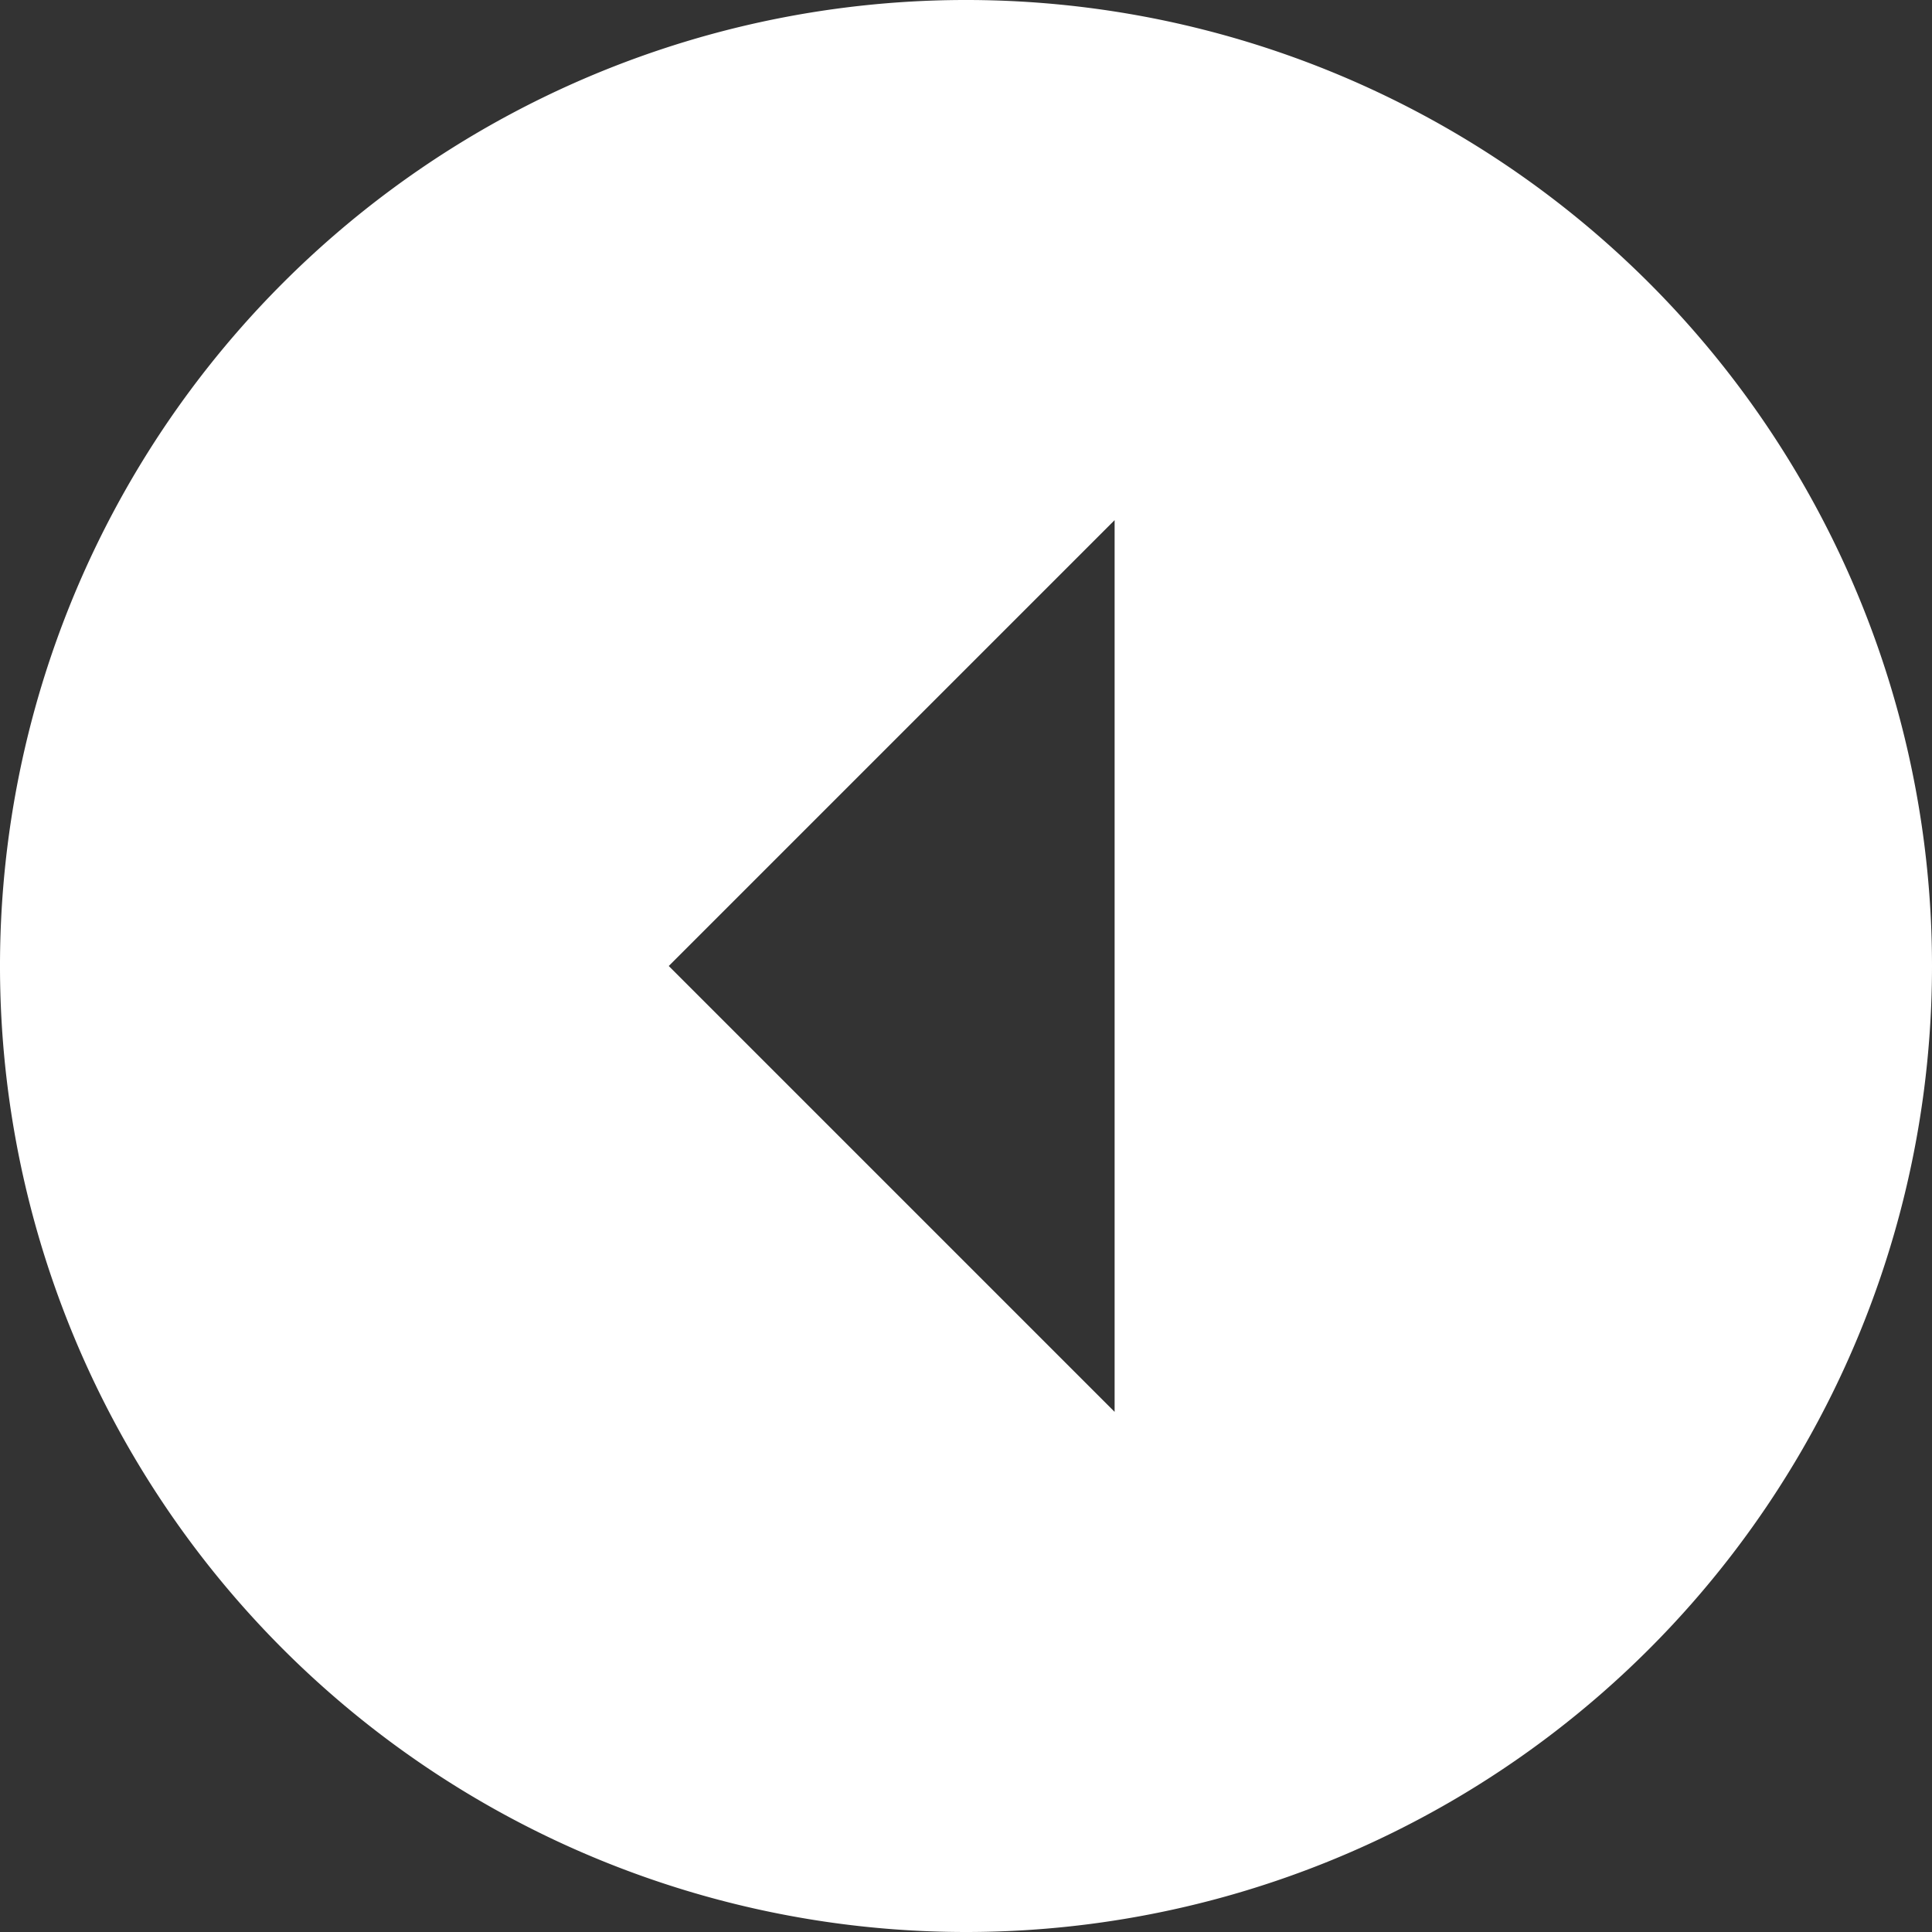<svg xmlns="http://www.w3.org/2000/svg" width="40" height="40" viewBox="0 0 40 40"><rect x="0" y="0" width="40" height="40" fill="#333333" stroke="none"/><path d="M43.375,23.375a20,20,0,1,0-20,20A20,20,0,0,0,43.375,23.375Zm-26.154,0,9.231-9.231V32.606Z" transform="translate(-3.375 -3.375)" fill="#fff"/></svg>